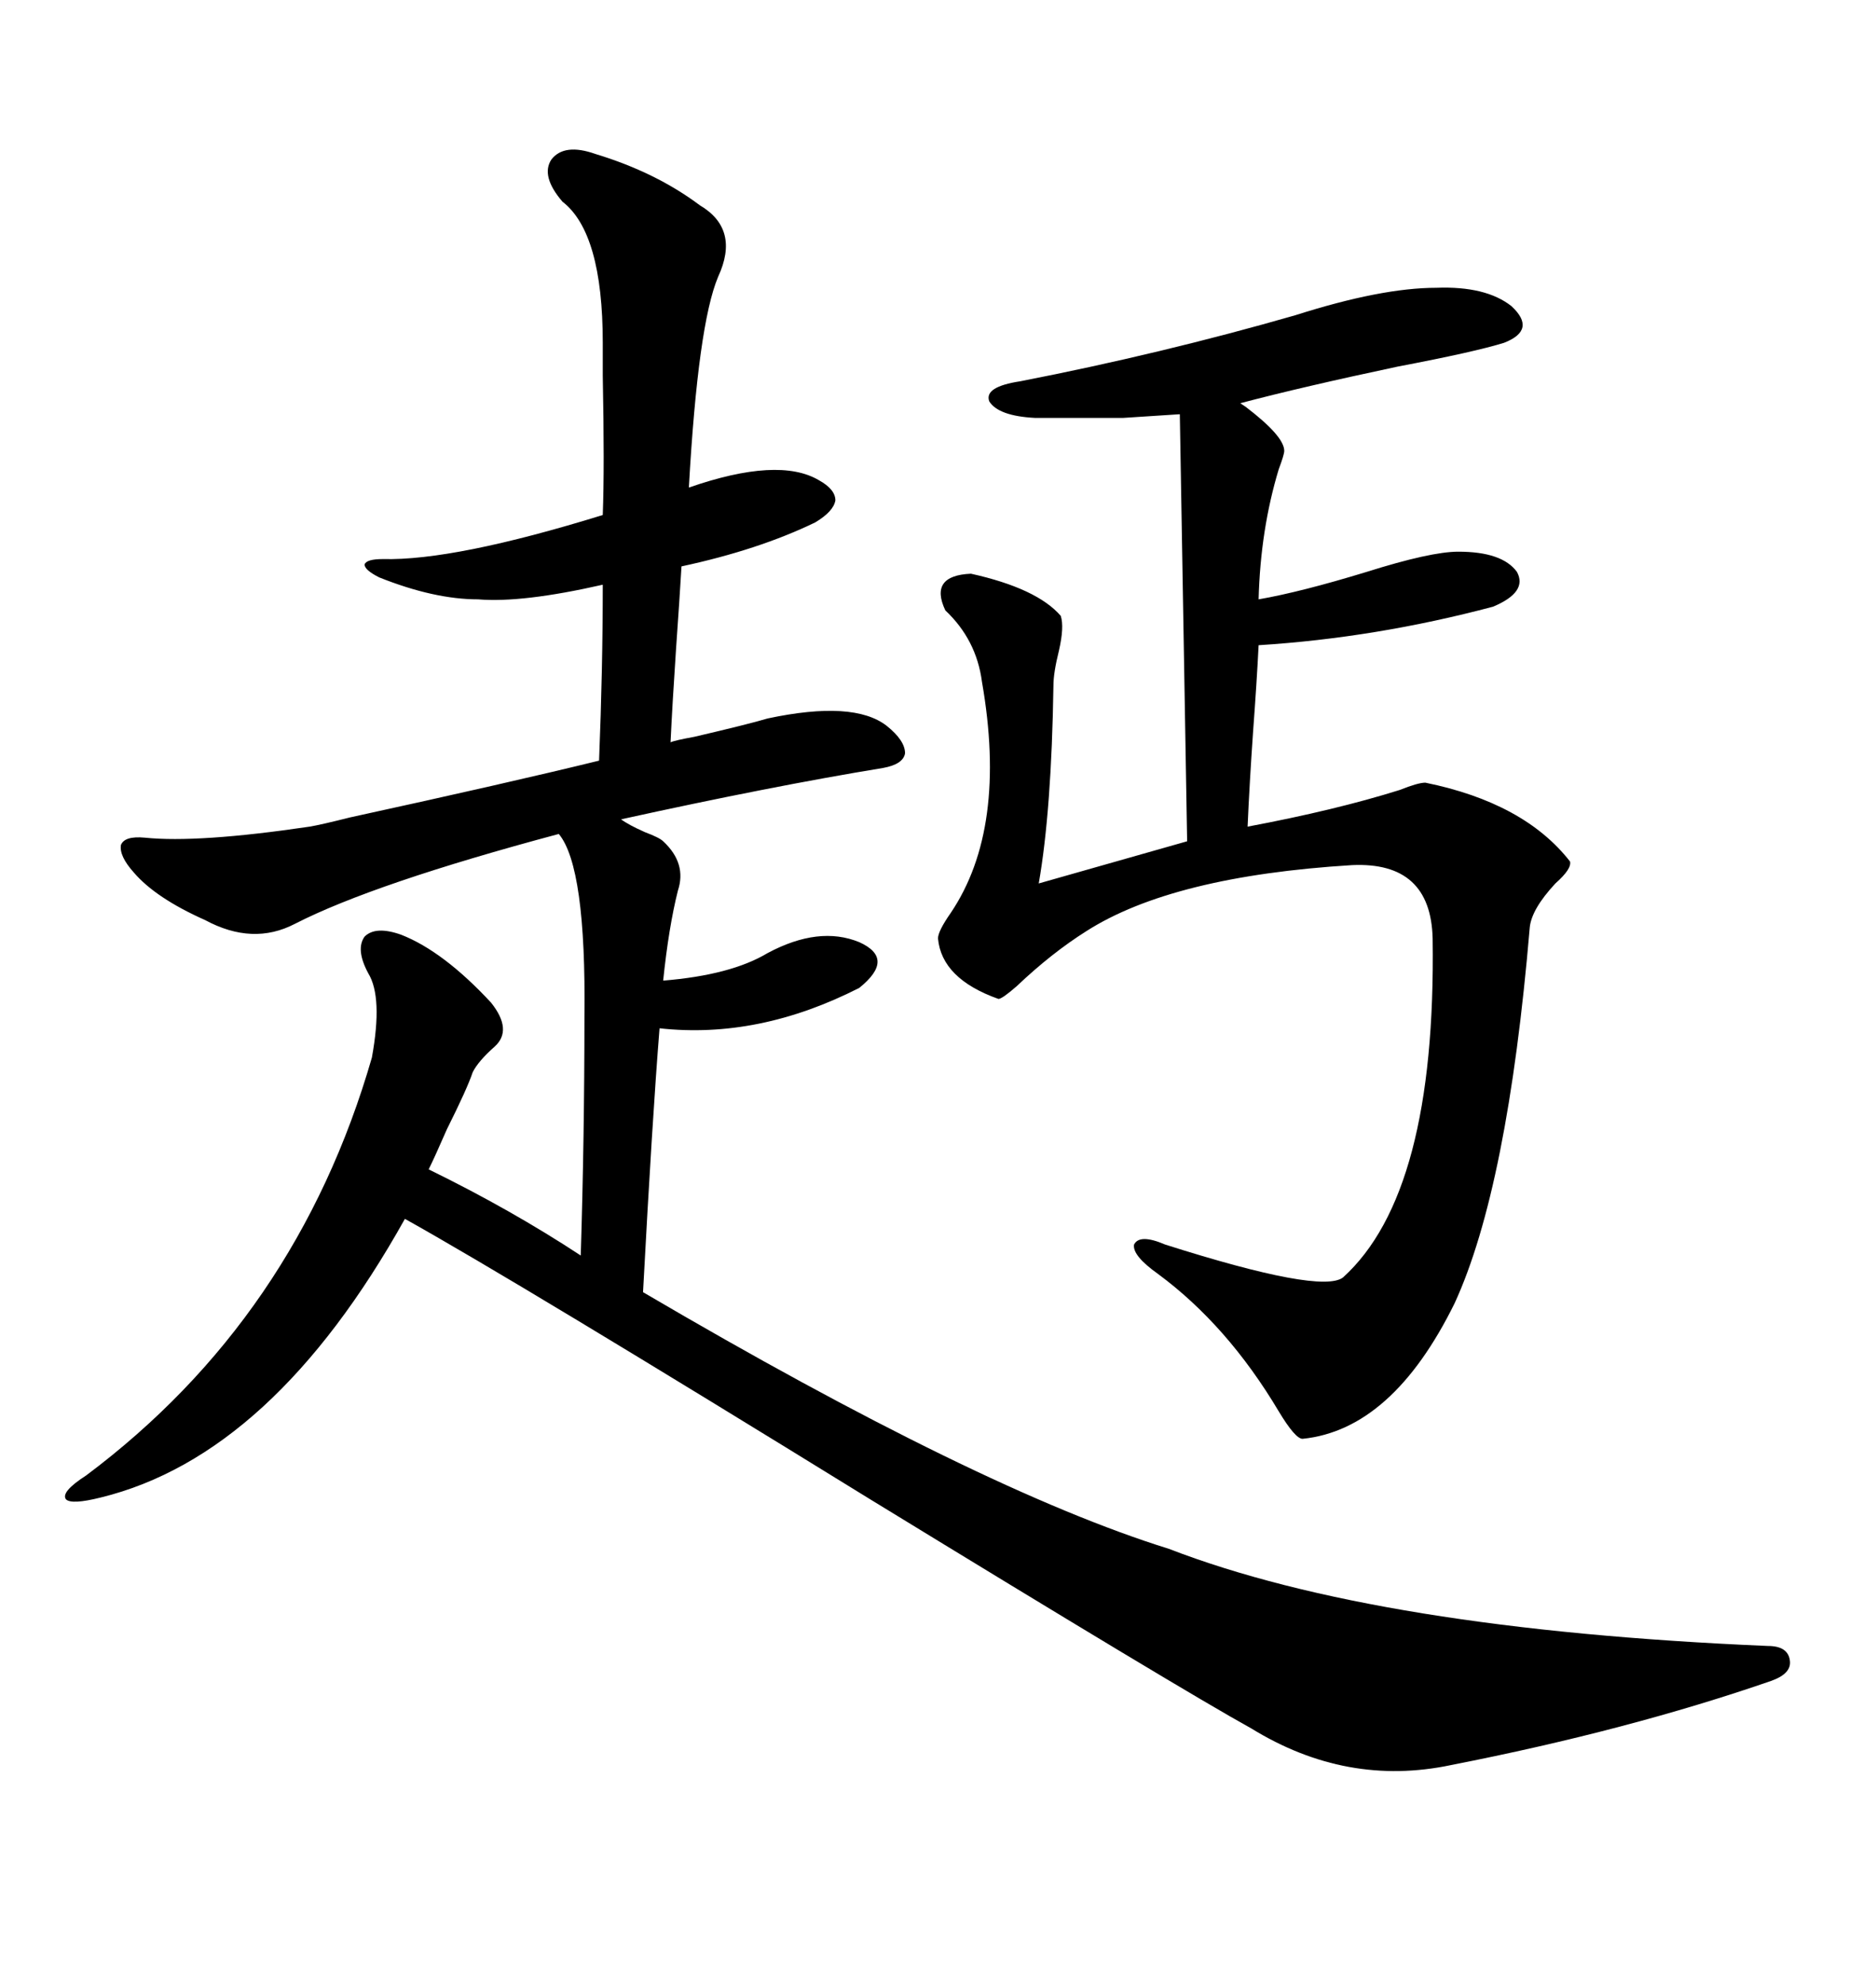 <svg xmlns="http://www.w3.org/2000/svg" xmlns:xlink="http://www.w3.org/1999/xlink" width="300" height="317.285"><path d="M95.21 24.61L95.21 24.61Q104.88 27.54 111.91 32.81L111.91 32.81Q118.36 36.62 114.84 44.24L114.84 44.24Q111.62 51.86 110.16 77.93L110.16 77.93Q124.51 72.95 130.96 76.76L130.96 76.76Q133.59 78.22 133.59 79.98L133.59 79.98Q133.30 81.74 130.37 83.50L130.37 83.50Q121.29 87.89 108.98 90.53L108.98 90.53Q108.69 95.51 108.11 103.71L108.11 103.71Q107.52 112.50 107.23 118.65L107.23 118.65Q107.81 118.36 111.04 117.77L111.04 117.77Q119.82 115.72 122.75 114.84L122.75 114.84Q136.52 111.91 141.80 116.02L141.80 116.02Q144.73 118.36 144.73 120.41L144.73 120.41Q144.43 122.17 141.21 122.75L141.21 122.75Q123.34 125.68 99.32 130.96L99.32 130.96Q100.49 131.84 103.13 133.01L103.13 133.01Q105.47 133.89 106.05 134.47L106.05 134.47Q109.86 137.99 108.40 142.38L108.40 142.38Q106.93 148.24 106.05 156.74L106.05 156.74Q116.89 155.86 122.75 152.34L122.75 152.34Q130.96 147.95 137.40 150.59L137.40 150.59Q143.26 153.22 137.40 157.91L137.40 157.91Q121.29 166.11 105.47 164.36L105.47 164.36Q104.30 179.00 102.83 206.54L102.83 206.54Q156.74 238.18 186.91 247.56L186.91 247.56Q220.31 260.45 282.71 263.09L282.71 263.09Q285.94 263.09 286.23 265.43L286.23 265.43Q286.52 267.48 283.30 268.65L283.30 268.65Q260.45 276.56 232.03 282.13L232.03 282.13Q215.33 285.64 200.10 276.27L200.10 276.27Q188.96 270.12 139.16 239.65L139.16 239.65Q82.62 204.79 64.75 194.82L64.75 194.82Q43.65 232.62 16.11 239.36L16.11 239.36Q11.43 240.53 10.55 239.65L10.55 239.65Q9.67 238.48 13.77 235.84L13.77 235.84Q47.46 210.64 59.47 169.04L59.47 169.04Q61.23 159.38 58.89 155.57L58.89 155.57Q56.84 151.76 58.30 149.71L58.30 149.71Q60.06 147.95 64.16 149.41L64.16 149.41Q70.90 152.05 78.52 160.25L78.52 160.25Q82.03 164.65 79.10 167.29L79.10 167.29Q76.46 169.63 75.59 171.39L75.59 171.39Q74.71 174.02 71.48 180.47L71.48 180.47Q69.43 185.16 68.55 186.91L68.55 186.91Q81.74 193.36 92.87 200.68L92.87 200.68Q93.46 181.64 93.46 162.60L93.46 162.60Q93.75 138.57 89.36 133.30L89.36 133.30Q59.77 141.21 47.17 147.66L47.17 147.66Q40.43 151.17 32.81 147.07L32.81 147.07Q24.90 143.55 21.39 139.45L21.39 139.45Q19.04 136.82 19.34 135.06L19.34 135.06Q19.92 133.59 23.14 133.89L23.14 133.89Q31.64 134.77 49.51 132.13L49.51 132.13Q51.27 131.84 55.96 130.66L55.96 130.66Q81.45 125.10 95.80 121.58L95.80 121.58Q96.39 106.93 96.39 93.46L96.39 93.46Q83.50 96.39 76.46 95.80L76.46 95.80Q69.43 95.80 60.64 92.29L60.64 92.29Q58.30 91.11 58.30 90.23L58.30 90.23Q58.59 89.36 61.23 89.36L61.23 89.36Q72.66 89.65 96.39 82.32L96.39 82.32Q96.68 74.71 96.39 60.06L96.39 60.06Q96.39 55.96 96.39 54.79L96.39 54.79Q96.39 37.21 89.94 32.23L89.94 32.23Q86.43 28.13 88.18 25.49L88.18 25.49Q90.23 22.85 95.21 24.61ZM229.69 46.00L229.69 46.00Q237.60 45.70 241.70 48.93L241.70 48.93Q245.80 52.73 240.53 54.79L240.53 54.79Q235.84 56.25 223.54 58.59L223.54 58.59Q208.30 61.82 198.34 64.45L198.34 64.45Q198.34 64.45 199.22 65.04L199.22 65.04Q205.37 69.73 205.37 72.07L205.37 72.07Q205.37 72.66 204.49 75L204.49 75Q201.56 84.67 201.27 95.80L201.27 95.80Q208.01 94.63 218.55 91.41L218.55 91.41Q228.81 88.18 233.20 88.18L233.20 88.18Q240.23 88.18 242.58 91.41L242.58 91.41Q244.34 94.63 238.77 96.97L238.77 96.97Q220.02 101.95 201.27 103.13L201.27 103.13Q200.98 108.98 200.39 116.89L200.39 116.89Q199.80 125.39 199.51 132.13L199.51 132.13Q213.57 129.49 223.83 126.27L223.83 126.27Q226.76 125.10 227.93 125.10L227.93 125.10Q243.75 128.32 251.07 137.70L251.07 137.70Q251.37 138.87 248.73 141.21L248.73 141.21Q244.92 145.31 244.63 148.24L244.63 148.24Q241.11 189.84 232.62 208.30L232.62 208.30Q222.66 228.52 208.30 229.98L208.30 229.98Q207.13 229.98 204.49 225.59L204.49 225.59Q196.29 211.82 185.16 203.61L185.16 203.61Q181.05 200.68 181.35 198.93L181.35 198.93Q182.23 197.17 186.33 198.93L186.33 198.93Q211.23 206.84 214.75 204.20L214.75 204.20Q229.69 190.72 229.10 150L229.10 150Q228.81 137.70 216.21 138.28L216.21 138.28Q187.50 140.04 173.73 148.83L173.73 148.83Q168.16 152.34 162.60 157.62L162.60 157.62Q160.25 159.67 159.67 159.67L159.67 159.67Q150.59 156.45 150 150L150 150Q150 148.83 152.05 145.90L152.05 145.90Q161.13 132.42 157.03 108.98L157.03 108.98Q156.15 102.25 151.17 97.56L151.17 97.56Q148.54 91.99 155.27 91.70L155.27 91.70Q165.82 94.04 169.63 98.44L169.63 98.44Q170.21 100.20 169.34 104.00L169.34 104.00Q168.46 107.52 168.46 109.57L168.46 109.57Q168.16 129.49 166.11 141.21L166.11 141.21L189.84 134.47L188.67 66.21Q184.28 66.50 179.59 66.80L179.59 66.80Q175.78 66.80 165.53 66.80L165.53 66.80Q159.67 66.50 158.20 64.16L158.20 64.16Q157.32 61.82 163.18 60.94L163.18 60.94Q185.74 56.54 207.13 50.39L207.13 50.39Q220.90 46.00 229.69 46.00Z"/></svg>